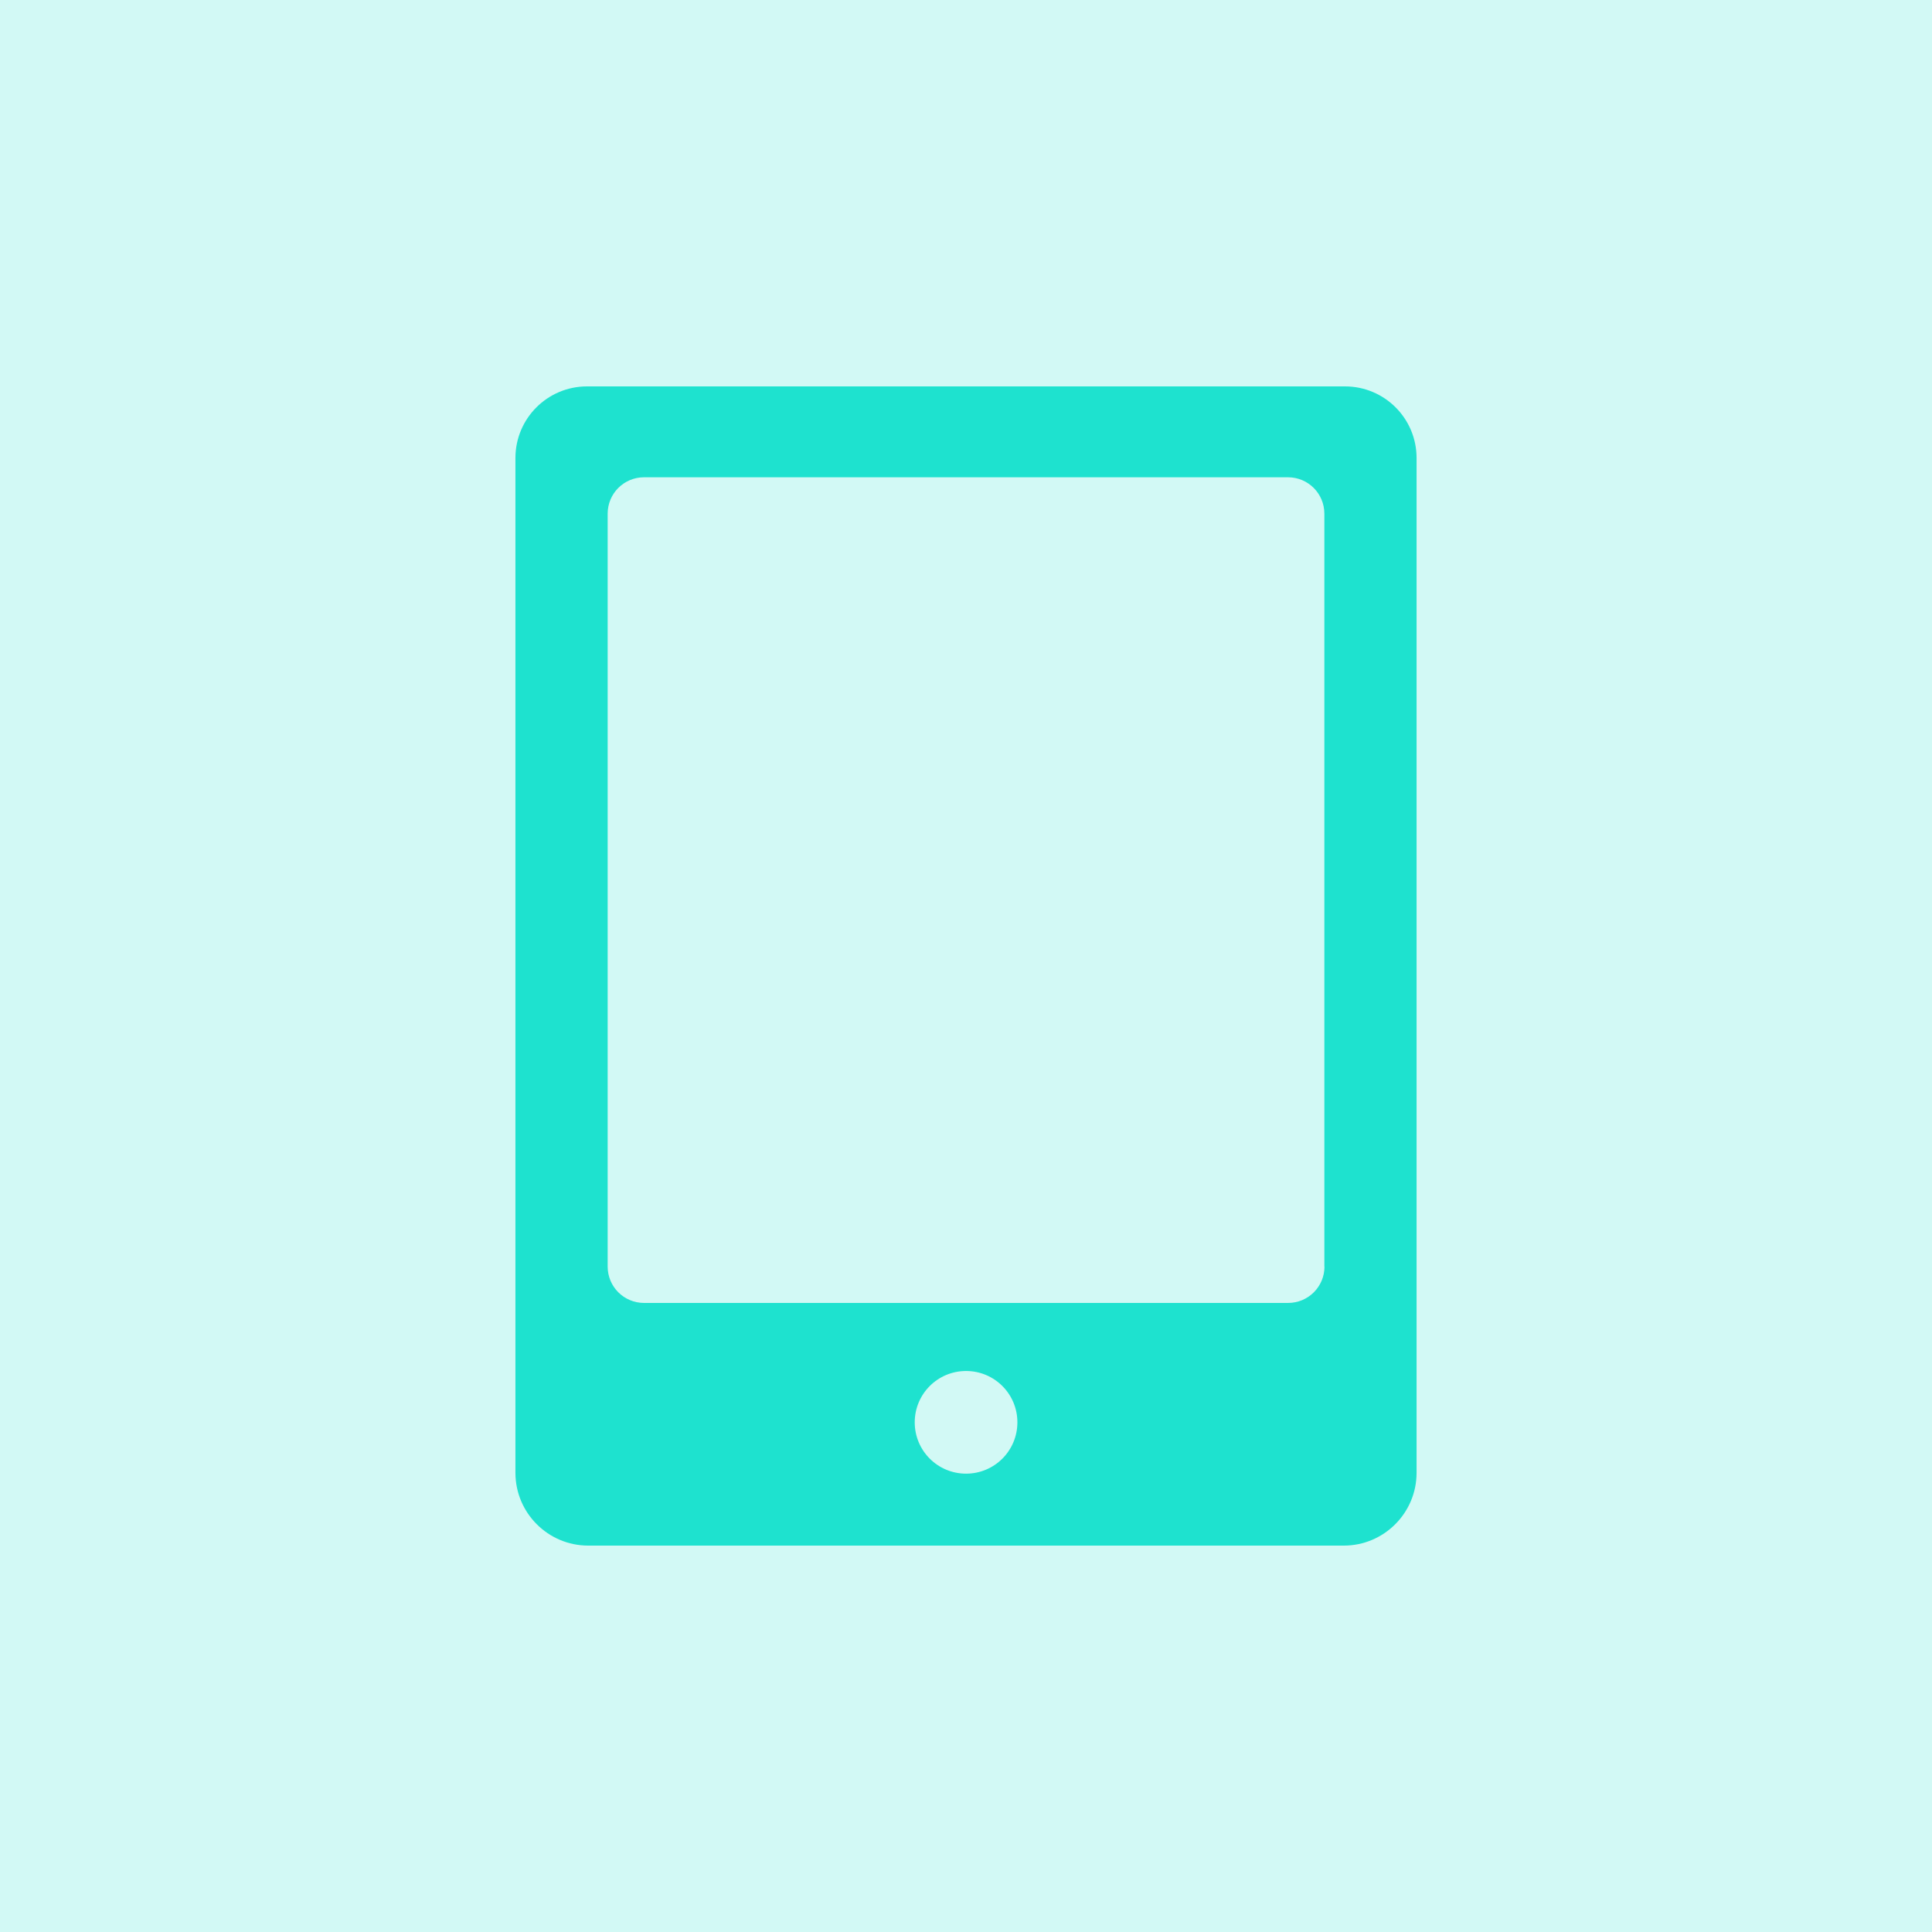 <?xml version="1.0" encoding="UTF-8"?>
<svg xmlns="http://www.w3.org/2000/svg" width="80" height="80" viewBox="0 0 80 80" fill="none">
  <rect width="80" height="80" fill="#D2F9F5"></rect>
  <g clip-path="url(#clip0_2558_16071)">
    <path d="M24.308 16C22.67 16 21.343 17.326 21.343 18.964V60.986C21.343 62.648 22.695 64 24.358 64H55.643C57.306 64 58.657 62.648 58.657 60.986V18.964C58.657 17.326 57.331 16 55.693 16H24.308ZM40.003 61.021C38.827 61.021 37.877 60.071 37.877 58.896C37.877 57.72 38.827 56.77 40.003 56.77C41.178 56.77 42.128 57.72 42.128 58.896C42.128 60.071 41.178 61.021 40.003 61.021ZM54.844 52.445C54.844 53.279 54.171 53.952 53.337 53.952H26.669C25.835 53.952 25.162 53.279 25.162 52.445V21.27C25.162 20.436 25.835 19.763 26.669 19.763H53.331C54.166 19.763 54.839 20.436 54.839 21.27V52.445H54.844Z" fill="#1EE2CF"></path>
  </g>
  <defs>
    <clipPath id="clip0_2558_16071">
      <rect width="48" height="48" fill="white" transform="translate(16 16)"></rect>
    </clipPath>
  </defs>
</svg>

